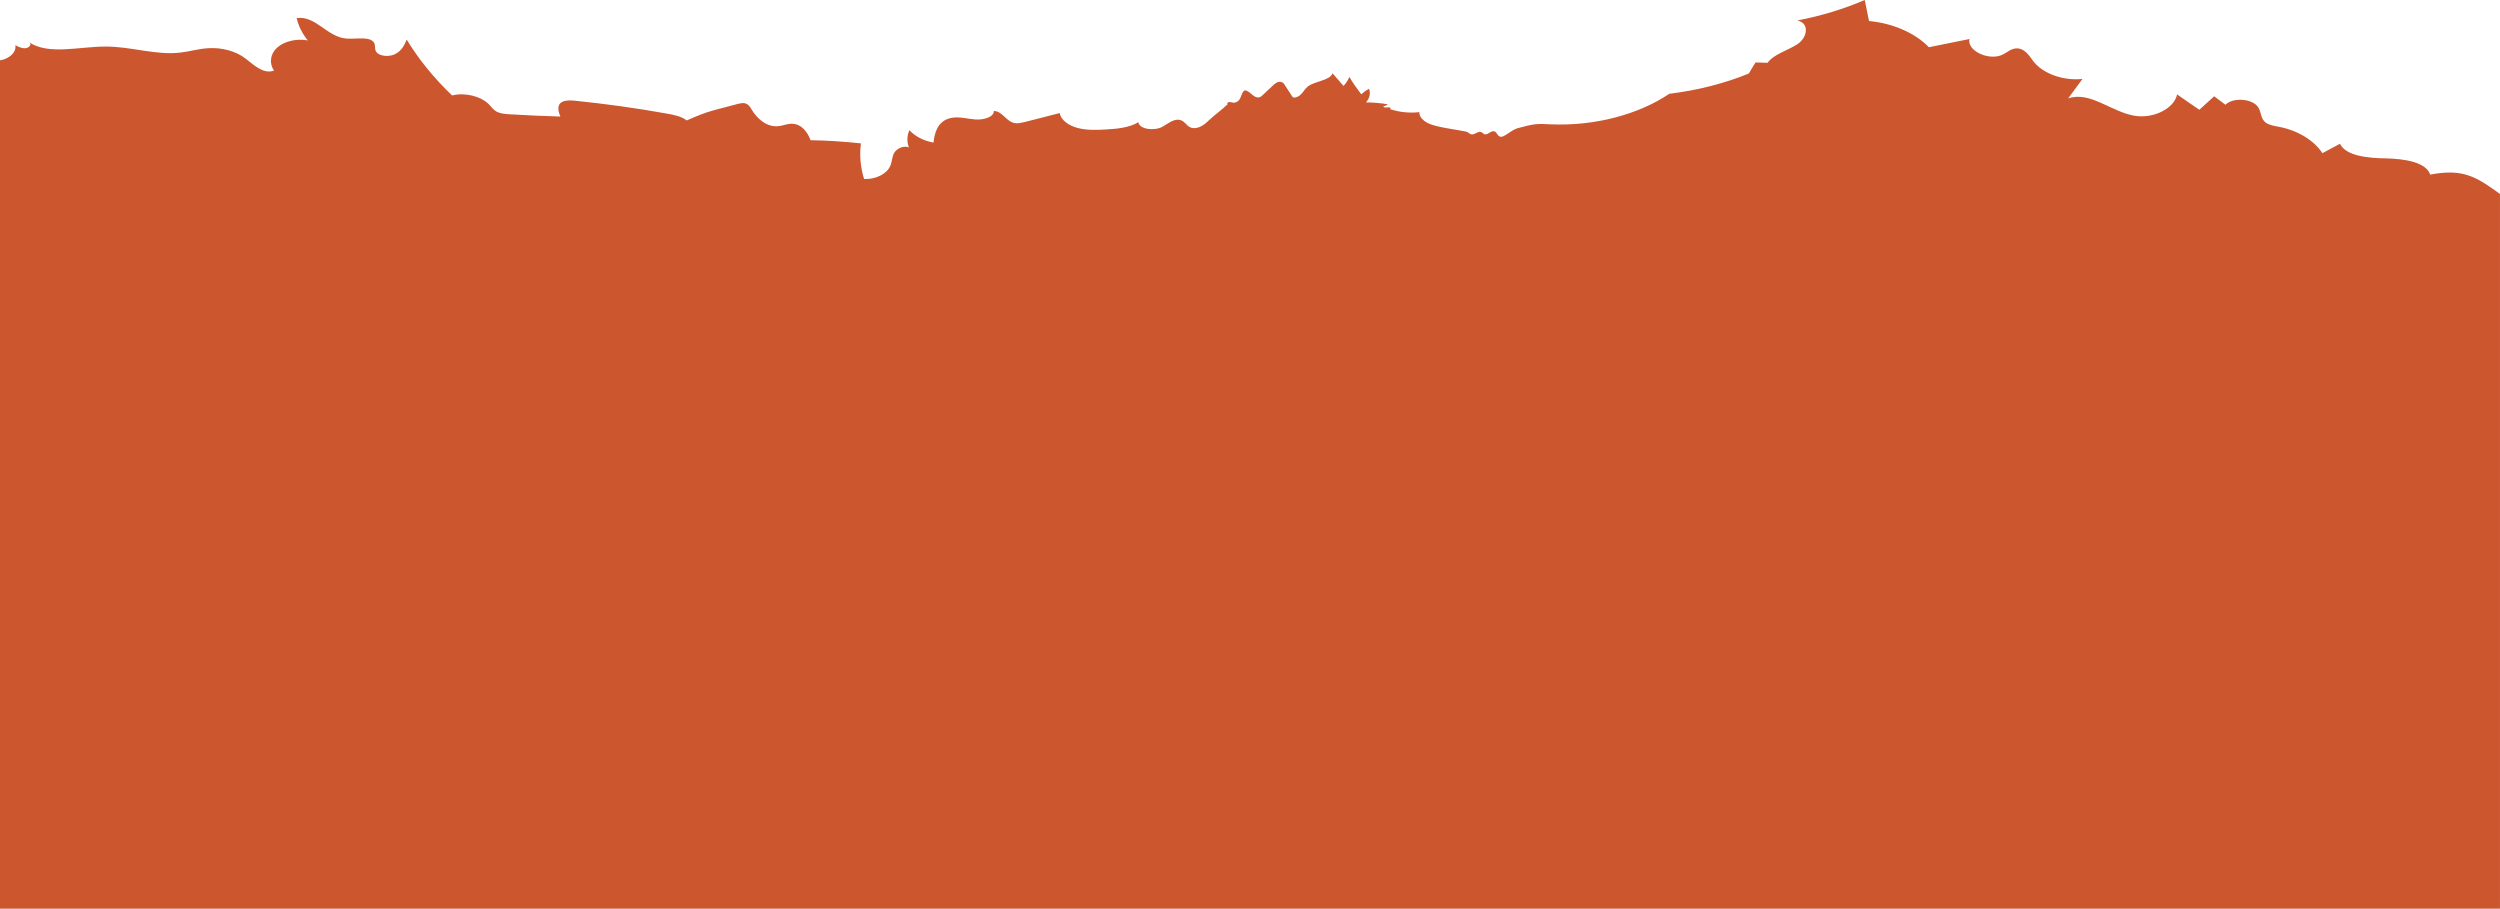 <?xml version="1.0" encoding="UTF-8"?><svg id="Layer_2" xmlns="http://www.w3.org/2000/svg" viewBox="0 0 408.66 148.53"><defs><style>.cls-1{fill:#cc562e;stroke-width:0px;}</style></defs><g id="Layer_1-2"><path class="cls-1" d="M408.66,148.53H0V9.86c1.51-.22,2.74-1.35,2.5-2.47.52.26,1.09.55,1.69.49.62-.06,1.06-.7.57-.97,3.21,2.14,8.23.68,12.58.7,4.07,0,8.11,1.44,12.12.99,1.56-.18,3.03-.64,4.61-.72,2.23-.14,4.53.49,6.06,1.69,1.35,1.03,2.93,2.61,4.66,1.97-.83-1.19-.62-2.75.52-3.76,1.17-1.05,3.21-1.52,5-1.17-.91-1.12-1.53-2.37-1.81-3.65,3.13-.43,4.92,3.05,8.07,3.34,1.64.14,3.86-.41,4.56.66.29.45.08.96.31,1.41.47.87,2.23.99,3.21.44,1.04-.54,1.45-1.46,1.84-2.33,1.95,3.23,4.46,6.3,7.41,9.12,2.12-.52,4.66.12,6.01,1.44.41.45.75.94,1.34,1.25.6.29,1.33.35,2.05.39,2.77.17,5.54.29,8.31.37-.36-.84-.65-1.91.31-2.4.57-.29,1.35-.25,2.05-.19,5.05.52,10.1,1.22,15.1,2.12,1.14.21,2.38.45,3.18,1.11,1.53-.66,2.8-1.23,4.48-1.68,1.27-.33,2.54-.68,3.83-1.01.37-.09.78-.19,1.14-.13.6.13.91.58,1.14.99.83,1.4,2.39,2.99,4.46,2.76.7-.08,1.32-.37,2.02-.39,1.76-.04,2.72,1.46,3.18,2.69,2.75.04,5.5.23,8.23.52-.25,1.95-.07,3.93.52,5.82,1.87.1,3.71-.82,4.28-2.14.31-.68.26-1.46.65-2.14.39-.68,1.52-1.25,2.4-.88-.36-.91-.33-1.92.08-2.82.91,1.01,2.36,1.75,3.94,2.03.16-1.6.68-3.53,2.79-4.01,1.3-.31,2.67.13,4.05.23,1.35.1,3.05-.39,3.02-1.4,1.51.1,2,1.79,3.48,2,.52.08,1.03-.07,1.53-.17,1.91-.49,3.85-.99,5.77-1.48.13,1.11,1.43,2.04,2.88,2.43,1.44.39,3.05.35,4.58.26,1.89-.1,3.93-.3,5.38-1.19.18,1.19,2.65,1.46,3.94.74.96-.53,1.99-1.46,3.05-1.05.68.25.88.89,1.51,1.15,1.01.44,2.15-.3,2.85-.98,1.08-1.05,2.17-1.75,3.26-2.82-.18-.11.02-.33.23-.33.23-.02.44.06.67.1.6.04,1.04-.43,1.2-.86.18-.41.26-.91.72-1.18.96.19,1.38,1.34,2.33,1.16.28-.07.46-.25.65-.44.57-.53,1.11-1.05,1.68-1.58.31-.29.78-.62,1.27-.49.31.08.47.3.6.53.39.58.75,1.15,1.14,1.75.05.1.13.21.26.25.13.04.26.02.36,0,1.01-.27,1.27-1.2,1.96-1.77,1.17-.93,3.63-.97,4.07-2.18.6.7,1.2,1.37,1.79,2.07.42-.47.75-.96.95-1.48.57.97,1.25,1.92,1.95,2.84.39-.33.8-.64,1.27-.9.28.76.1,1.58-.5,2.22,1.2.02,2.39.12,3.56.31-.18.16-.44.29-.73.37.03.16.34.18.55.16.23-.04.51-.06.64.09.08.08-.02.14-.13.16,1.5.51,3.21.7,4.84.51-.05.75.6,1.4,1.43,1.82.86.39,1.84.57,2.79.76.99.16,1.97.33,2.93.51.29.04.57.1.8.23.19.1.32.27.52.31.6.12,1.09-.58,1.64-.37.2.06.31.26.52.35.53.18,1-.58,1.57-.48.54.11.52.81,1.06.89.26.04.47-.08.68-.19.75-.41,1.47-1.09,2.38-1.27.86-.21,1.71-.48,2.64-.58.85-.1,1.76,0,2.67.02,7.01.27,14.11-1.56,19.23-5,4.57-.56,8.97-1.67,12.99-3.31.36-.6.72-1.22,1.1-1.81.65.02,1.3.02,1.97.06.96-1.4,3.29-2,4.88-3.05,1.62-1.05,2.06-3.45-.03-3.87,3.85-.74,7.59-1.87,11.03-3.35.23,1.15.46,2.3.7,3.44,3.88.35,7.53,1.95,9.79,4.28,2.22-.46,4.42-.89,6.63-1.34-.44,1.97,3.33,3.68,5.54,2.49.65-.33,1.19-.87,1.99-.95,1.4-.14,2.2,1.11,2.87,2.04,1.53,2.06,4.93,3.29,8.08,2.94-.77,1.05-1.58,2.12-2.35,3.19,3.57-1.25,7,2.2,10.9,2.84,3.11.5,6.47-1.23,6.91-3.5,1.2.85,2.42,1.69,3.64,2.51.8-.74,1.59-1.46,2.42-2.2.6.45,1.22.93,1.84,1.38,1.3-1.28,4.53-.99,5.39.47.49.81.36,1.84,1.22,2.47.57.41,1.4.52,2.2.68,3.05.6,5.7,2.22,7.04,4.3l2.88-1.54c.95,2,4.58,2.35,7.51,2.39,2.92.06,6.58.59,7.23,2.65,5.36-1.01,7.48.31,11.41,3.17v116.82Z"/></g></svg>